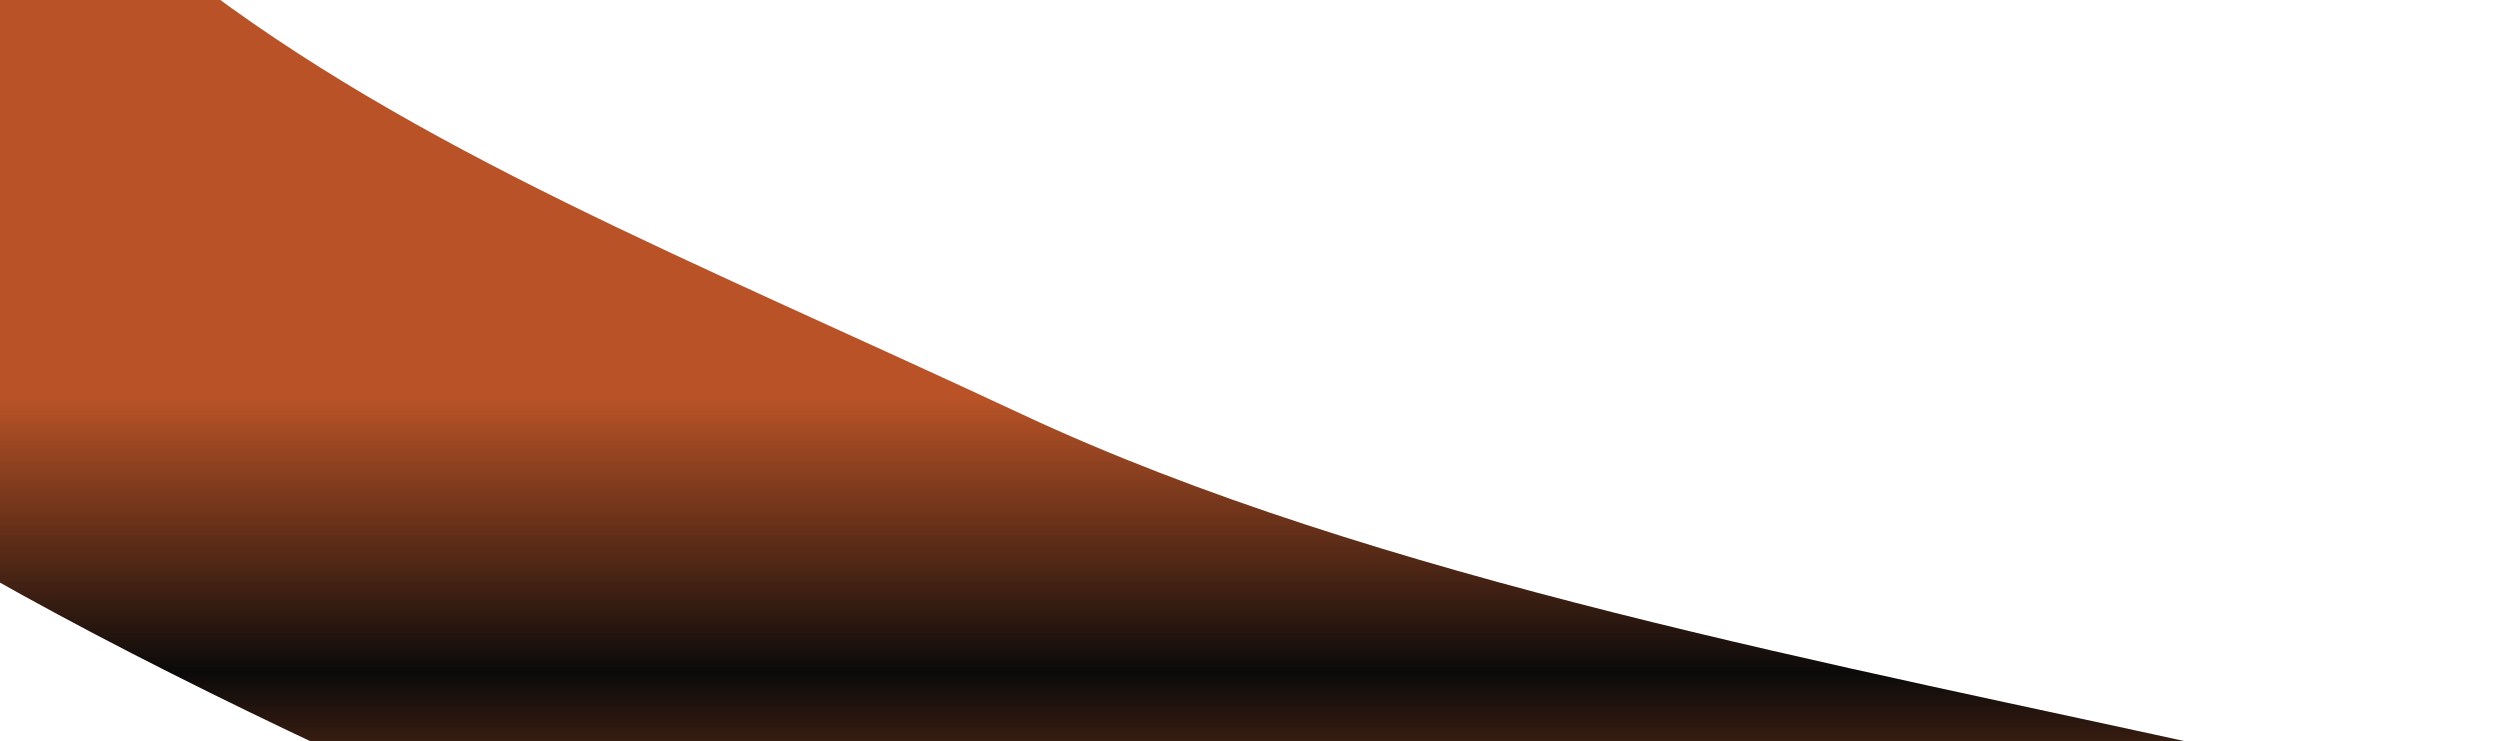<svg width="1440" height="427" viewBox="0 0 1440 427" fill="none" xmlns="http://www.w3.org/2000/svg">
<g filter="url(#filter0_f_44_95)">
<path d="M1671.82 619.664C1671.82 801.44 788.519 676.39 788.519 676.39C788.519 676.39 -221.32 318.96 -221.32 137.185C-221.32 59.922 -23.717 -115.664 107.813 -14.292C239.342 87.081 396.689 148.869 589.046 238.792C995.114 428.62 1671.82 437.889 1671.82 619.664Z" fill="url(#paint0_linear_44_95)"/>
</g>
<defs>
<filter id="filter0_f_44_95" x="-438.248" y="-261.928" width="2327" height="1197.18" filterUnits="userSpaceOnUse" color-interpolation-filters="sRGB">
<feFlood flood-opacity="0" result="BackgroundImageFix"/>
<feBlend mode="normal" in="SourceGraphic" in2="BackgroundImageFix" result="shape"/>
<feGaussianBlur stdDeviation="108.464" result="effect1_foregroundBlur_44_95"/>
</filter>
<linearGradient id="paint0_linear_44_95" x1="703.744" y1="229.206" x2="703.744" y2="887.472" gradientUnits="userSpaceOnUse">
<stop stop-color="#B95327"/>
<stop offset="0.24" stop-color="#0B0A0A"/>
<stop offset="0.48" stop-color="#B95327"/>
<stop offset="0.755" stop-color="#B95327"/>
<stop offset="1" stop-color="#B95327"/>
</linearGradient>
</defs>
</svg>
